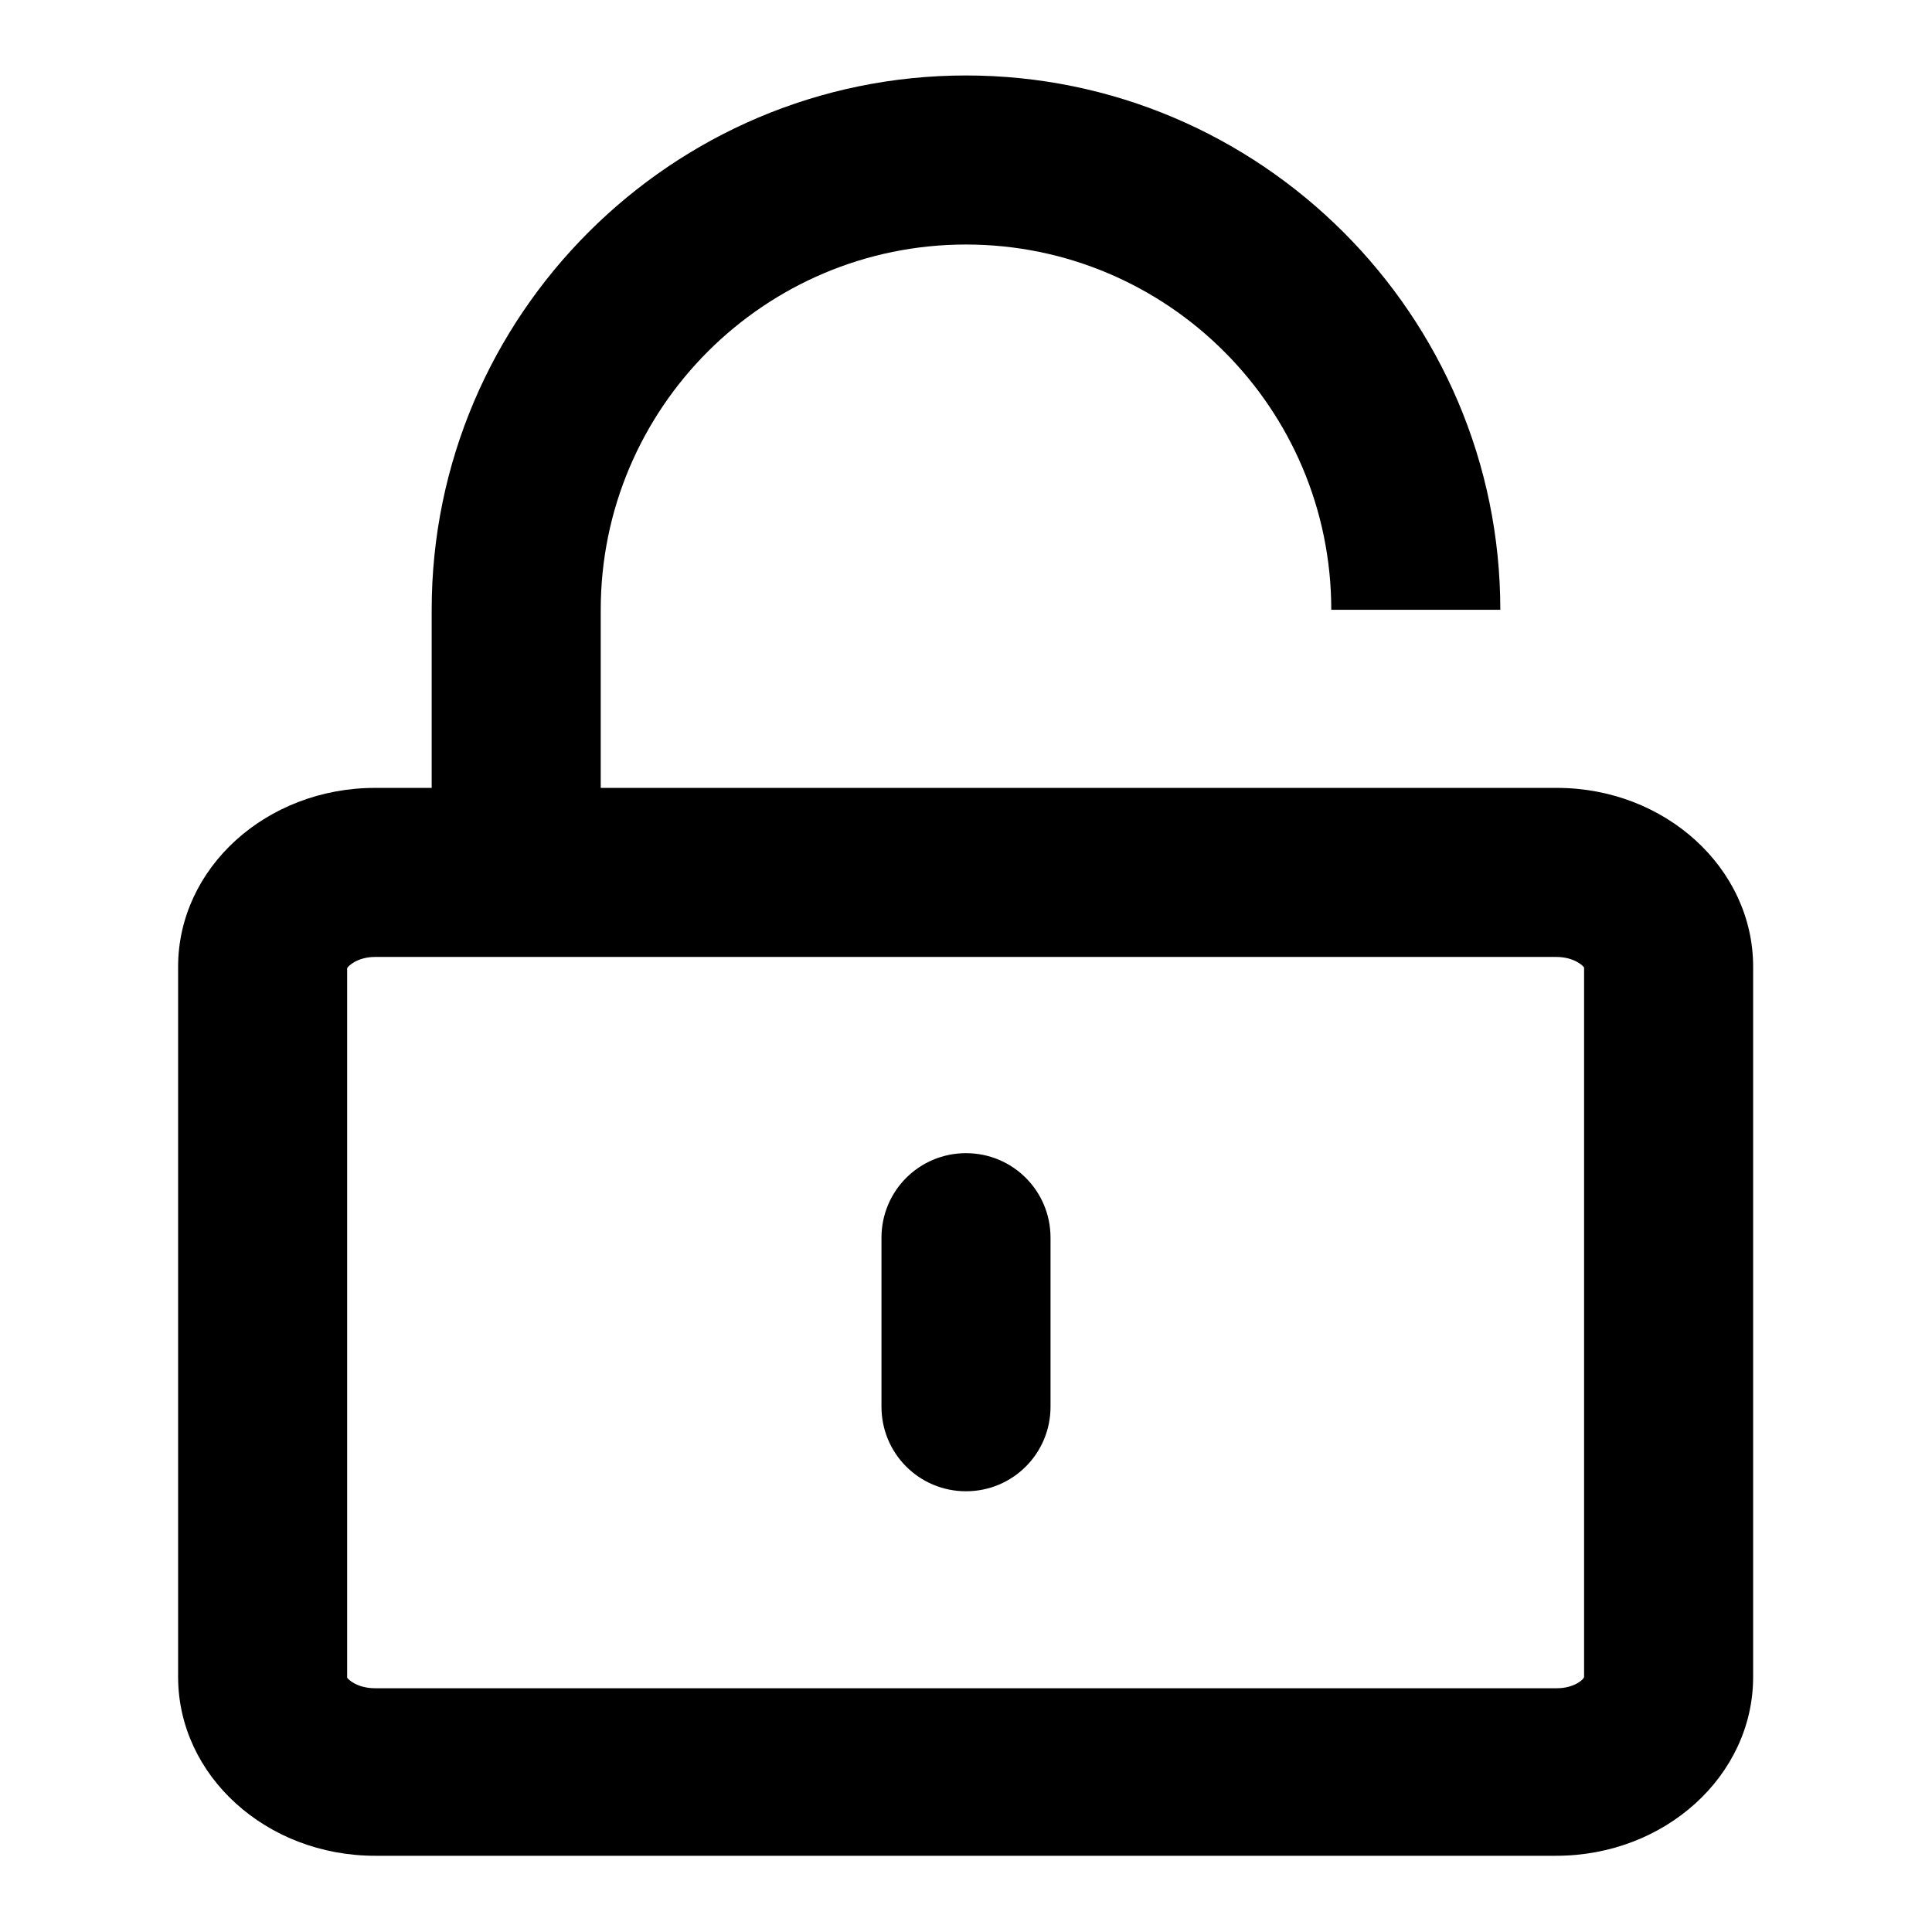 <?xml version="1.0" encoding="utf-8"?>
<!-- Svg Vector Icons : http://www.onlinewebfonts.com/icon -->
<!DOCTYPE svg PUBLIC "-//W3C//DTD SVG 1.1//EN" "http://www.w3.org/Graphics/SVG/1.1/DTD/svg11.dtd">
<svg version="1.1" xmlns="http://www.w3.org/2000/svg" xmlns:xlink="http://www.w3.org/1999/xlink" x="0px" y="0px" viewBox="0 0 256 256" enable-background="new 0 0 256 256" xml:space="preserve">
<g> <path fill="#000000" d="M206.3,104.4H79.6V80.8c0-26.7,21.7-48.4,48.4-48.4c26.7,0,48.4,21.7,48.4,48.4h22.4 c0-39-31.8-70.8-70.8-70.8c-39,0-70.8,31.8-70.8,70.8v23.6h-7.5c-14.4,0-26.1,10.6-26.1,23.7v94.1c0,13.1,11.7,23.7,26.1,23.7 h156.5c14.4,0,26.1-10.6,26.1-23.7v-94.1C232.3,115,220.6,104.4,206.3,104.4z M206.3,223.7H49.7c-2.4,0-3.6-1.2-3.7-1.4l0-94 c0.1-0.3,1.4-1.5,3.7-1.5h156.5c2.4,0,3.6,1.2,3.7,1.4l0,94C209.9,222.5,208.6,223.7,206.3,223.7z M128,197.6 c-6.2,0-11.2-5-11.2-11.2V164c0-6.2,5-11.2,11.2-11.2s11.2,5,11.2,11.2v22.4C139.2,192.6,134.2,197.6,128,197.6z"/></g>
</svg>